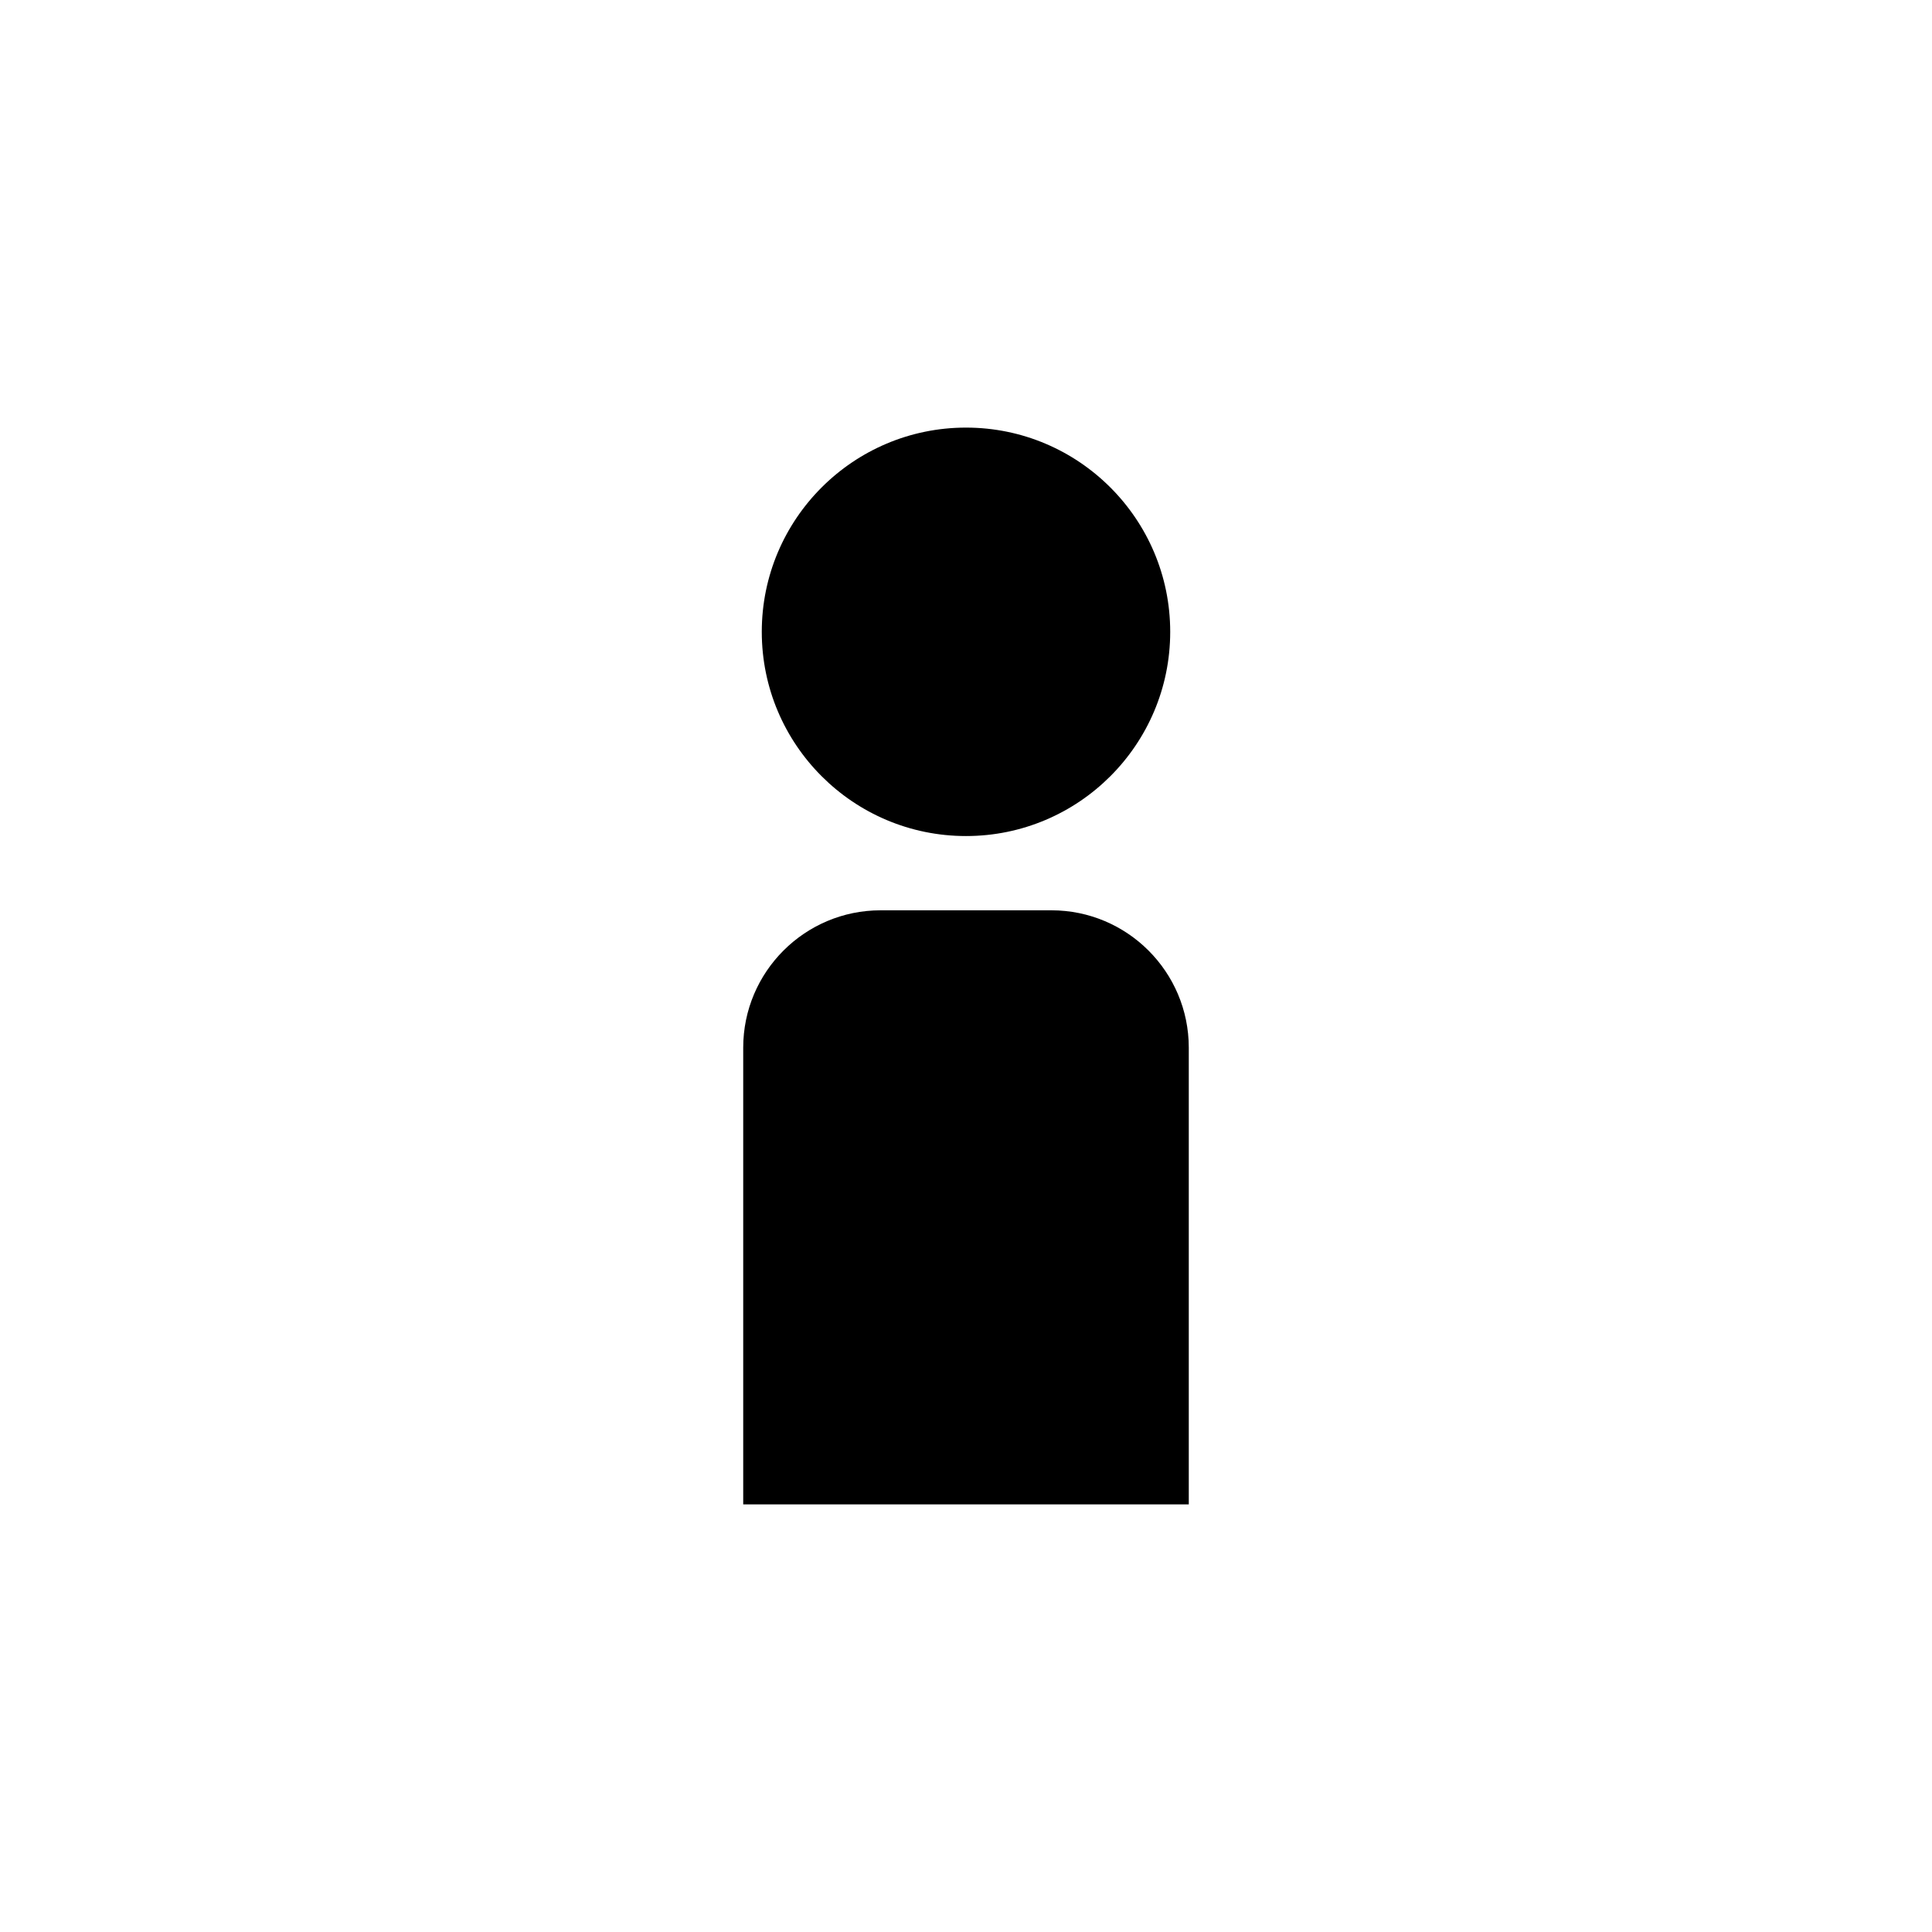 <?xml version="1.0" encoding="UTF-8"?>
<!-- Uploaded to: ICON Repo, www.svgrepo.com, Generator: ICON Repo Mixer Tools -->
<svg fill="#000000" width="800px" height="800px" version="1.1" viewBox="144 144 512 512" xmlns="http://www.w3.org/2000/svg">
 <path d="m345.88 311.44c0-29.867 24.25-54.121 54.121-54.121 29.867 0 54.117 24.254 54.117 54.121 0 29.871-24.25 54.121-54.117 54.121-29.871 0-54.121-24.25-54.121-54.121zm31.488 73.801h45.262c20.098 0 36.41 16.312 36.41 36.41v121.03h-118.08v-121.03c0-20.098 16.316-36.41 36.41-36.41z" fill-rule="evenodd"/>
</svg>